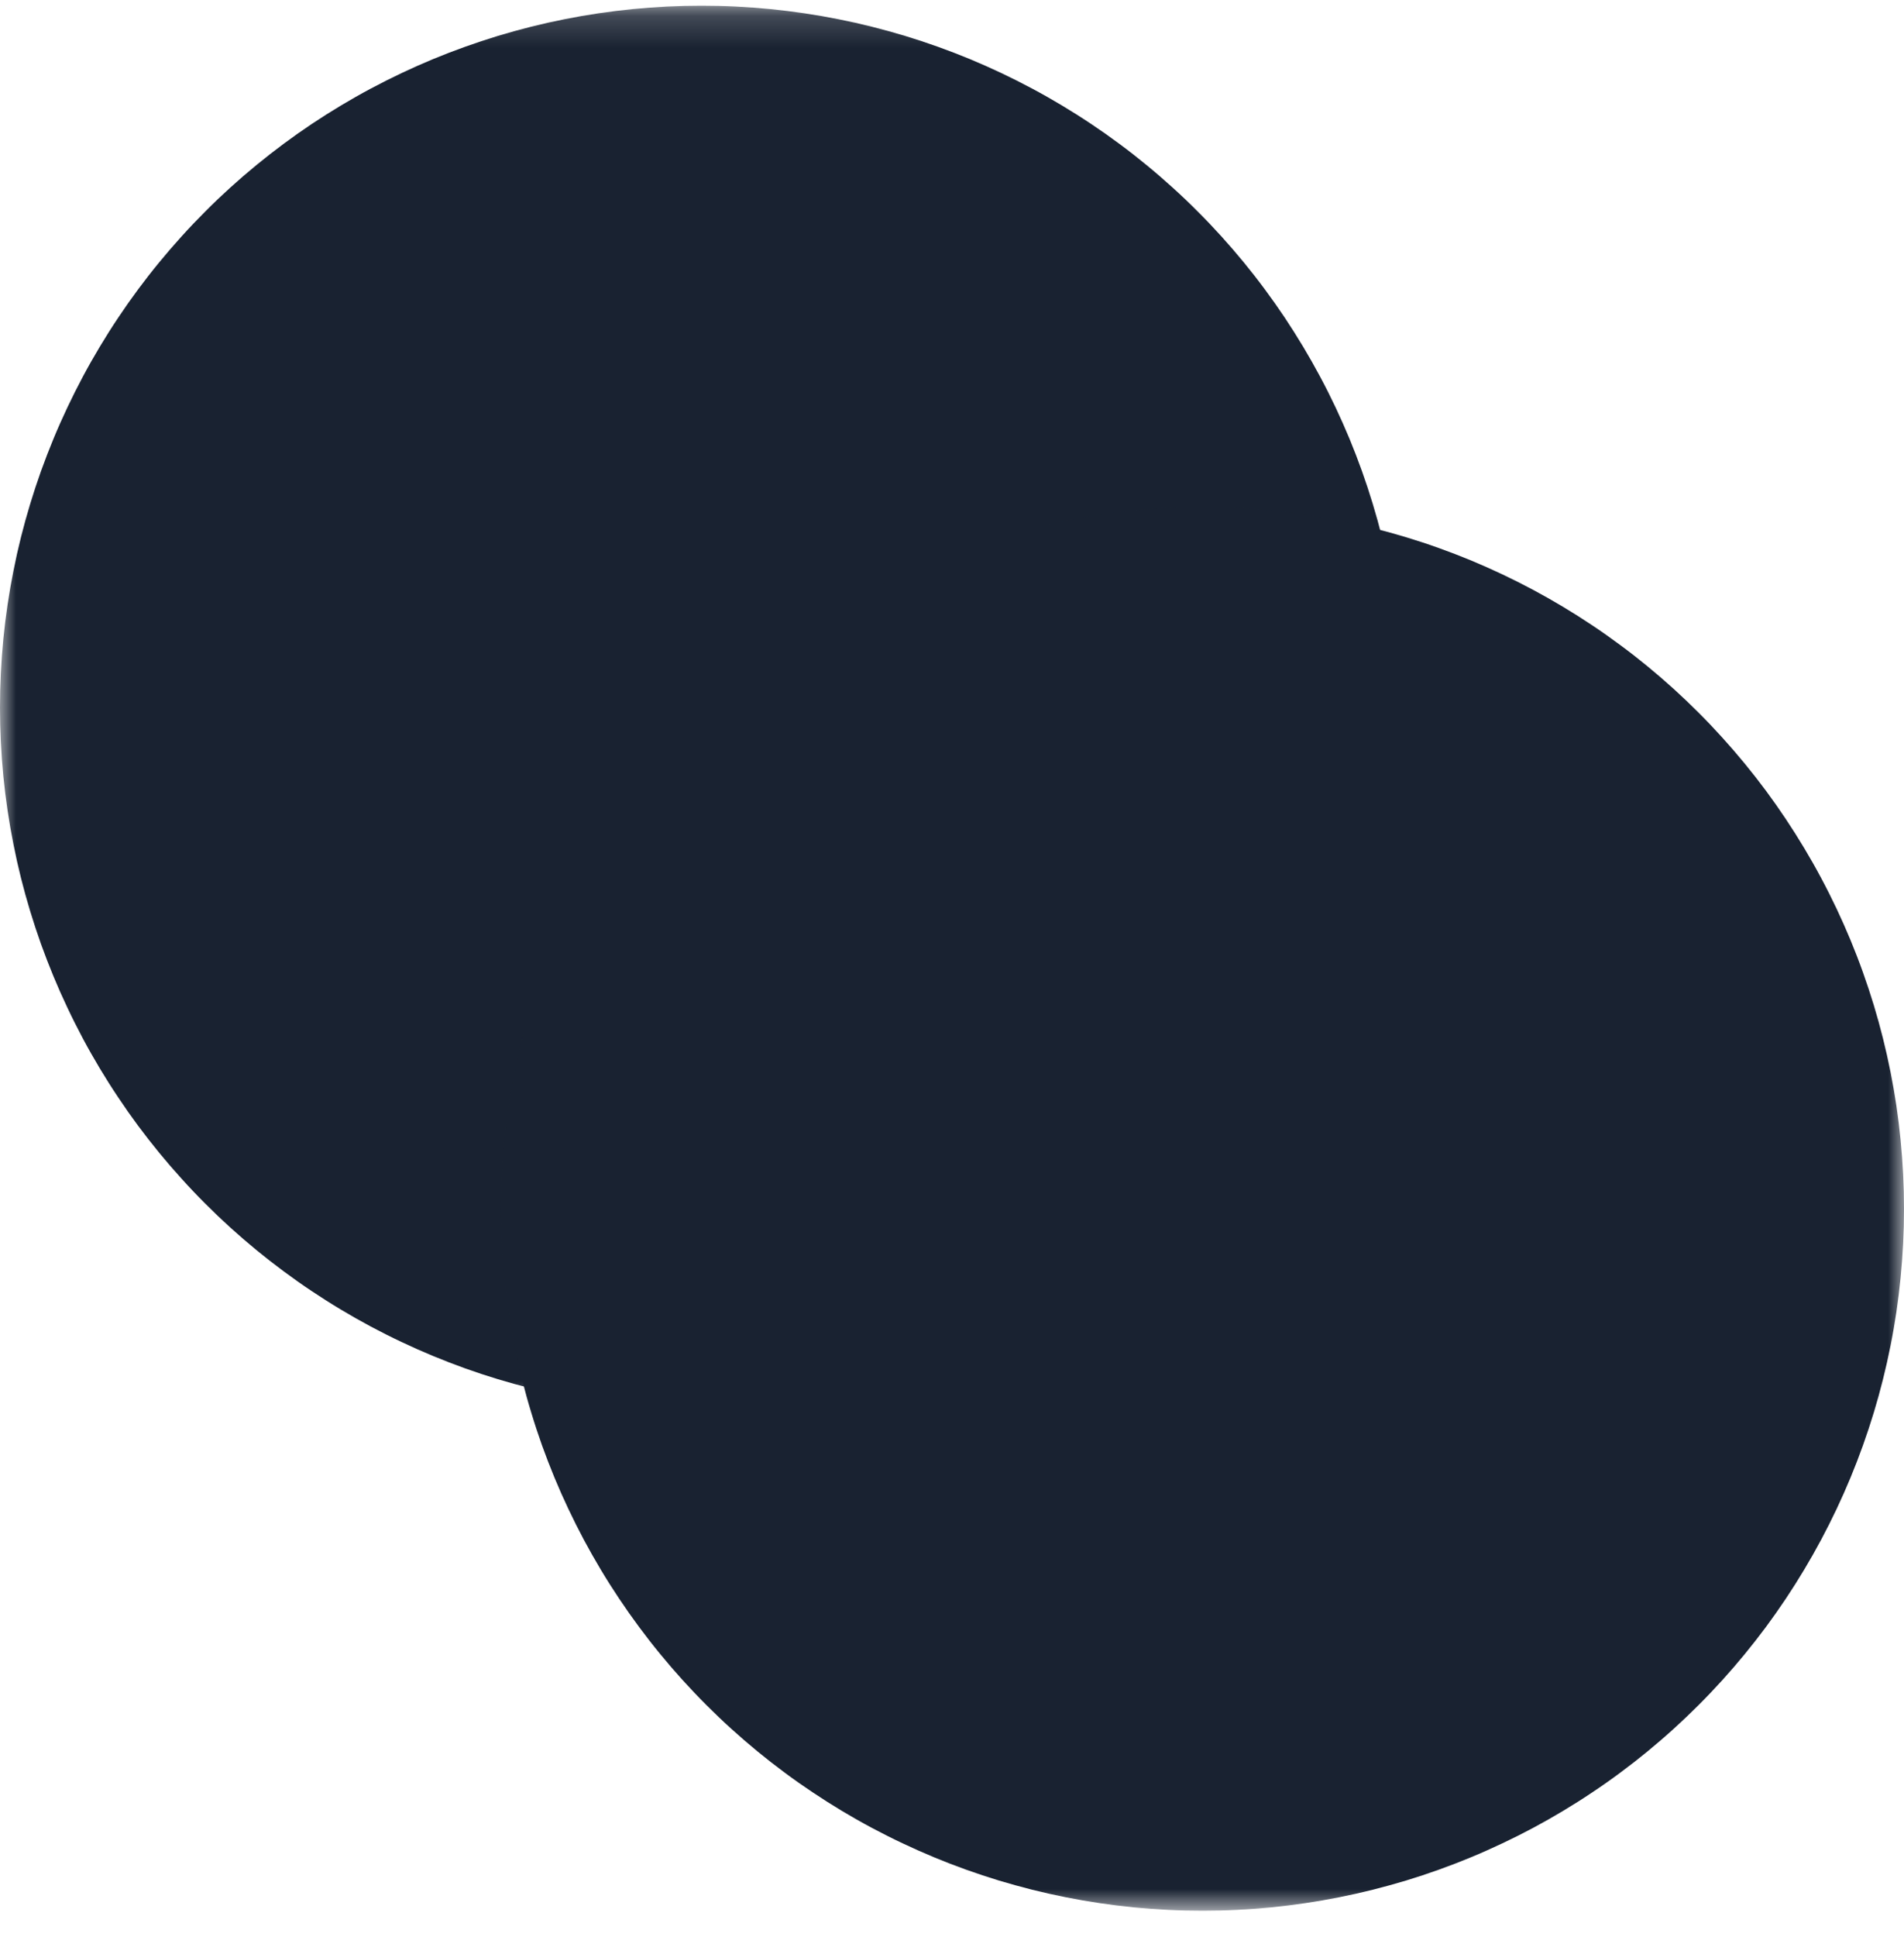 <svg xmlns="http://www.w3.org/2000/svg" width="60" height="61" viewBox="0 0 60 61" fill="none"><mask id="mask0_1271_1244" style="mask-type:luminance" maskUnits="userSpaceOnUse" x="0" y="0" width="45" height="45"><path d="M0 0.18H44.3V44.479H0V0.18Z" fill="white"></path></mask><g mask="url(#mask0_1271_1244)"><path d="M44.211 22.285C44.211 22.647 44.202 23.008 44.185 23.37C44.167 23.731 44.14 24.092 44.105 24.452C44.069 24.812 44.025 25.171 43.972 25.529C43.919 25.887 43.857 26.243 43.786 26.598C43.716 26.953 43.636 27.305 43.549 27.657C43.461 28.008 43.364 28.356 43.259 28.702C43.154 29.048 43.041 29.392 42.919 29.733C42.797 30.073 42.667 30.411 42.529 30.745C42.39 31.079 42.243 31.41 42.089 31.736C41.934 32.064 41.772 32.386 41.601 32.706C41.43 33.025 41.252 33.34 41.066 33.65C40.88 33.96 40.686 34.265 40.486 34.566C40.285 34.868 40.076 35.163 39.861 35.454C39.646 35.744 39.423 36.029 39.194 36.309C38.964 36.589 38.728 36.862 38.485 37.13C38.242 37.399 37.993 37.661 37.736 37.916C37.481 38.172 37.219 38.422 36.95 38.665C36.682 38.907 36.409 39.144 36.129 39.373C35.85 39.603 35.565 39.825 35.274 40.04C34.983 40.256 34.688 40.465 34.386 40.665C34.086 40.866 33.78 41.06 33.47 41.246C33.16 41.432 32.845 41.61 32.526 41.781C32.207 41.951 31.884 42.114 31.557 42.268C31.23 42.423 30.899 42.57 30.565 42.708C30.231 42.846 29.893 42.977 29.553 43.099C29.212 43.221 28.869 43.334 28.522 43.439C28.176 43.544 27.828 43.64 27.477 43.729C27.126 43.816 26.773 43.896 26.419 43.966C26.063 44.036 25.707 44.099 25.349 44.152C24.991 44.204 24.633 44.249 24.273 44.285C23.912 44.32 23.551 44.346 23.19 44.364C22.829 44.382 22.467 44.391 22.105 44.391C21.744 44.391 21.383 44.382 21.021 44.364C20.659 44.346 20.299 44.32 19.939 44.285C19.579 44.249 19.22 44.204 18.862 44.152C18.505 44.099 18.148 44.036 17.793 43.966C17.438 43.896 17.085 43.816 16.734 43.729C16.384 43.64 16.035 43.544 15.689 43.439C15.343 43.334 14.999 43.221 14.659 43.099C14.318 42.977 13.98 42.846 13.646 42.708C13.312 42.57 12.981 42.423 12.655 42.268C12.327 42.114 12.004 41.951 11.685 41.781C11.366 41.61 11.052 41.432 10.741 41.246C10.43 41.06 10.125 40.866 9.824 40.665C9.523 40.465 9.228 40.256 8.937 40.04C8.647 39.825 8.362 39.603 8.082 39.373C7.802 39.144 7.528 38.907 7.26 38.665C6.992 38.422 6.73 38.172 6.475 37.916C6.219 37.661 5.969 37.399 5.727 37.13C5.484 36.862 5.248 36.589 5.018 36.309C4.788 36.029 4.566 35.744 4.35 35.454C4.134 35.163 3.927 34.868 3.726 34.566C3.524 34.265 3.331 33.96 3.145 33.65C2.959 33.34 2.78 33.025 2.61 32.706C2.44 32.386 2.277 32.064 2.123 31.736C1.968 31.41 1.821 31.079 1.683 30.745C1.545 30.411 1.414 30.073 1.292 29.733C1.17 29.392 1.057 29.048 0.952 28.702C0.847 28.356 0.75 28.008 0.662 27.657C0.574 27.305 0.495 26.953 0.425 26.598C0.354 26.243 0.292 25.887 0.239 25.529C0.186 25.171 0.142 24.812 0.106 24.452C0.071 24.092 0.045 23.731 0.027 23.37C0.009 23.008 0 22.647 0 22.285C0 21.923 0.009 21.562 0.027 21.201C0.045 20.839 0.071 20.479 0.106 20.119C0.142 19.758 0.186 19.4 0.239 19.042C0.292 18.684 0.354 18.327 0.425 17.973C0.495 17.618 0.574 17.265 0.662 16.914C0.75 16.563 0.847 16.215 0.952 15.869C1.057 15.523 1.17 15.179 1.292 14.838C1.414 14.498 1.545 14.16 1.683 13.826C1.821 13.491 1.968 13.161 2.123 12.834C2.277 12.507 2.44 12.184 2.61 11.865C2.78 11.546 2.959 11.231 3.145 10.921C3.331 10.61 3.524 10.305 3.726 10.004C3.927 9.703 4.134 9.408 4.35 9.117C4.566 8.826 4.788 8.541 5.018 8.262C5.248 7.982 5.484 7.708 5.727 7.44C5.969 7.172 6.219 6.91 6.475 6.655C6.73 6.398 6.992 6.149 7.26 5.906C7.528 5.663 7.802 5.427 8.082 5.198C8.362 4.968 8.647 4.745 8.937 4.53C9.228 4.314 9.523 4.106 9.824 3.905C10.125 3.704 10.43 3.511 10.741 3.325C11.052 3.139 11.366 2.96 11.685 2.79C12.004 2.62 12.327 2.457 12.655 2.302C12.981 2.148 13.312 2.001 13.646 1.862C13.98 1.724 14.318 1.594 14.659 1.472C14.999 1.35 15.343 1.237 15.689 1.131C16.035 1.027 16.384 0.93 16.734 0.842C17.085 0.754 17.438 0.675 17.793 0.605C18.148 0.534 18.505 0.472 18.862 0.419C19.22 0.366 19.579 0.322 19.939 0.286C20.299 0.251 20.659 0.224 21.021 0.206C21.383 0.188 21.744 0.18 22.105 0.18C22.467 0.18 22.829 0.188 23.19 0.206C23.551 0.224 23.912 0.251 24.273 0.286C24.633 0.322 24.991 0.366 25.349 0.419C25.707 0.472 26.063 0.534 26.419 0.605C26.773 0.675 27.126 0.754 27.477 0.842C27.828 0.93 28.176 1.027 28.522 1.131C28.869 1.237 29.212 1.35 29.553 1.472C29.893 1.594 30.231 1.724 30.565 1.862C30.899 2.001 31.23 2.148 31.557 2.302C31.884 2.457 32.207 2.62 32.526 2.79C32.845 2.96 33.16 3.139 33.47 3.325C33.78 3.511 34.086 3.704 34.386 3.905C34.688 4.106 34.983 4.314 35.274 4.53C35.565 4.745 35.85 4.968 36.129 5.198C36.409 5.427 36.682 5.663 36.95 5.906C37.219 6.149 37.481 6.398 37.736 6.655C37.993 6.91 38.242 7.172 38.485 7.44C38.728 7.708 38.964 7.982 39.194 8.262C39.423 8.541 39.646 8.826 39.861 9.117C40.076 9.408 40.285 9.703 40.486 10.004C40.686 10.305 40.88 10.61 41.066 10.921C41.252 11.231 41.43 11.546 41.601 11.865C41.772 12.184 41.934 12.507 42.089 12.834C42.243 13.161 42.39 13.491 42.529 13.826C42.667 14.16 42.797 14.498 42.919 14.838C43.041 15.179 43.154 15.523 43.259 15.869C43.364 16.215 43.461 16.563 43.549 16.914C43.636 17.265 43.716 17.618 43.786 17.973C43.857 18.327 43.919 18.684 43.972 19.042C44.025 19.4 44.069 19.758 44.105 20.119C44.14 20.479 44.167 20.839 44.185 21.201C44.202 21.562 44.211 21.923 44.211 22.285Z" fill="#192231"></path></g><mask id="mask1_1271_1244" style="mask-type:luminance" maskUnits="userSpaceOnUse" x="15" y="15" width="45" height="46"><path d="M15.7 15.883H59.999V60.182H15.7V15.883Z" fill="white"></path></mask><g mask="url(#mask1_1271_1244)"><path d="M60 38.075C60 38.437 59.991 38.797 59.973 39.159C59.955 39.52 59.928 39.881 59.893 40.241C59.857 40.601 59.814 40.96 59.761 41.318C59.707 41.676 59.646 42.033 59.575 42.387C59.504 42.742 59.425 43.095 59.337 43.446C59.249 43.797 59.153 44.145 59.048 44.491C58.943 44.837 58.829 45.181 58.707 45.522C58.586 45.862 58.455 46.2 58.317 46.534C58.178 46.868 58.032 47.199 57.877 47.526C57.722 47.853 57.56 48.176 57.389 48.495C57.219 48.814 57.04 49.129 56.854 49.439C56.668 49.75 56.475 50.055 56.274 50.356C56.073 50.657 55.865 50.952 55.65 51.243C55.434 51.533 55.211 51.819 54.982 52.098C54.752 52.378 54.516 52.651 54.273 52.92C54.03 53.188 53.781 53.45 53.525 53.705C53.269 53.961 53.007 54.211 52.739 54.454C52.471 54.697 52.197 54.932 51.918 55.162C51.638 55.392 51.353 55.614 51.062 55.83C50.772 56.046 50.476 56.254 50.175 56.454C49.875 56.656 49.569 56.849 49.258 57.035C48.948 57.221 48.633 57.4 48.315 57.57C47.996 57.74 47.672 57.903 47.345 58.057C47.018 58.212 46.688 58.359 46.354 58.497C46.019 58.636 45.682 58.766 45.341 58.888C45.001 59.01 44.657 59.123 44.311 59.229C43.965 59.333 43.616 59.429 43.265 59.518C42.914 59.606 42.561 59.685 42.207 59.755C41.852 59.826 41.495 59.888 41.137 59.941C40.779 59.994 40.421 60.038 40.061 60.074C39.7 60.109 39.34 60.136 38.979 60.154C38.617 60.172 38.256 60.18 37.894 60.18C37.533 60.18 37.171 60.172 36.809 60.154C36.448 60.136 36.087 60.109 35.727 60.074C35.367 60.038 35.008 59.994 34.651 59.941C34.293 59.888 33.937 59.826 33.581 59.755C33.226 59.685 32.874 59.606 32.522 59.518C32.172 59.429 31.823 59.333 31.477 59.229C31.131 59.123 30.787 59.01 30.447 58.888C30.106 58.766 29.769 58.636 29.434 58.497C29.101 58.359 28.769 58.212 28.443 58.057C28.115 57.903 27.793 57.74 27.473 57.57C27.154 57.4 26.84 57.221 26.529 57.035C26.219 56.849 25.914 56.656 25.613 56.454C25.312 56.254 25.016 56.046 24.726 55.83C24.435 55.614 24.15 55.392 23.87 55.162C23.59 54.932 23.317 54.697 23.049 54.454C22.78 54.211 22.519 53.961 22.263 53.705C22.007 53.45 21.758 53.188 21.515 52.92C21.272 52.651 21.036 52.378 20.806 52.098C20.576 51.819 20.354 51.533 20.139 51.243C19.923 50.952 19.715 50.657 19.514 50.356C19.313 50.055 19.119 49.75 18.933 49.439C18.747 49.129 18.569 48.814 18.398 48.495C18.228 48.176 18.066 47.853 17.911 47.526C17.756 47.199 17.609 46.868 17.471 46.534C17.333 46.2 17.202 45.862 17.08 45.522C16.959 45.181 16.845 44.837 16.741 44.491C16.635 44.145 16.539 43.797 16.451 43.446C16.363 43.095 16.284 42.742 16.213 42.387C16.143 42.033 16.08 41.676 16.027 41.318C15.974 40.96 15.93 40.601 15.894 40.241C15.859 39.881 15.833 39.52 15.815 39.159C15.798 38.797 15.788 38.437 15.788 38.075C15.788 37.713 15.798 37.351 15.815 36.99C15.833 36.629 15.859 36.268 15.894 35.908C15.93 35.547 15.974 35.189 16.027 34.831C16.08 34.473 16.143 34.117 16.213 33.762C16.284 33.407 16.363 33.055 16.451 32.703C16.539 32.352 16.635 32.004 16.741 31.658C16.845 31.312 16.959 30.968 17.08 30.627C17.202 30.287 17.333 29.949 17.471 29.615C17.609 29.281 17.756 28.95 17.911 28.623C18.066 28.296 18.228 27.973 18.398 27.654C18.569 27.335 18.747 27.02 18.933 26.71C19.119 26.4 19.313 26.095 19.514 25.793C19.715 25.492 19.923 25.197 20.139 24.906C20.354 24.616 20.576 24.33 20.806 24.051C21.036 23.771 21.272 23.498 21.515 23.23C21.758 22.961 22.007 22.699 22.263 22.444C22.519 22.188 22.78 21.938 23.049 21.695C23.317 21.452 23.59 21.216 23.87 20.987C24.15 20.757 24.435 20.534 24.726 20.32C25.016 20.104 25.312 19.895 25.613 19.695C25.914 19.494 26.219 19.3 26.529 19.114C26.84 18.928 27.154 18.75 27.473 18.579C27.793 18.409 28.115 18.246 28.443 18.091C28.769 17.937 29.101 17.79 29.434 17.651C29.769 17.513 30.106 17.383 30.447 17.261C30.787 17.139 31.131 17.026 31.477 16.921C31.823 16.816 32.172 16.72 32.522 16.631C32.874 16.544 33.226 16.464 33.581 16.394C33.937 16.323 34.293 16.261 34.651 16.208C35.008 16.155 35.367 16.111 35.727 16.075C36.087 16.04 36.448 16.013 36.809 15.995C37.171 15.978 37.533 15.969 37.894 15.969C38.256 15.969 38.617 15.978 38.979 15.995C39.34 16.013 39.7 16.04 40.061 16.075C40.421 16.111 40.779 16.155 41.137 16.208C41.495 16.261 41.852 16.323 42.207 16.394C42.561 16.464 42.914 16.544 43.265 16.631C43.616 16.72 43.965 16.816 44.311 16.921C44.657 17.026 45.001 17.139 45.341 17.261C45.682 17.383 46.019 17.513 46.354 17.651C46.688 17.79 47.018 17.937 47.345 18.091C47.672 18.246 47.996 18.409 48.315 18.579C48.633 18.75 48.948 18.928 49.258 19.114C49.569 19.3 49.875 19.494 50.175 19.695C50.476 19.895 50.772 20.104 51.062 20.32C51.353 20.534 51.638 20.757 51.918 20.987C52.197 21.216 52.471 21.452 52.739 21.695C53.007 21.938 53.269 22.188 53.525 22.444C53.781 22.699 54.03 22.961 54.273 23.23C54.516 23.498 54.752 23.771 54.982 24.051C55.211 24.33 55.434 24.616 55.65 24.906C55.865 25.197 56.073 25.492 56.274 25.794C56.475 26.095 56.668 26.4 56.854 26.71C57.04 27.02 57.219 27.335 57.389 27.654C57.56 27.973 57.722 28.296 57.877 28.623C58.032 28.95 58.178 29.281 58.317 29.615C58.455 29.949 58.586 30.287 58.707 30.627C58.829 30.968 58.943 31.312 59.048 31.658C59.153 32.004 59.249 32.352 59.337 32.703C59.425 33.055 59.504 33.407 59.575 33.762C59.646 34.117 59.707 34.473 59.761 34.831C59.814 35.189 59.857 35.547 59.893 35.908C59.928 36.268 59.955 36.629 59.973 36.99C59.991 37.351 60 37.713 60 38.075Z" fill="#192231"></path></g></svg>